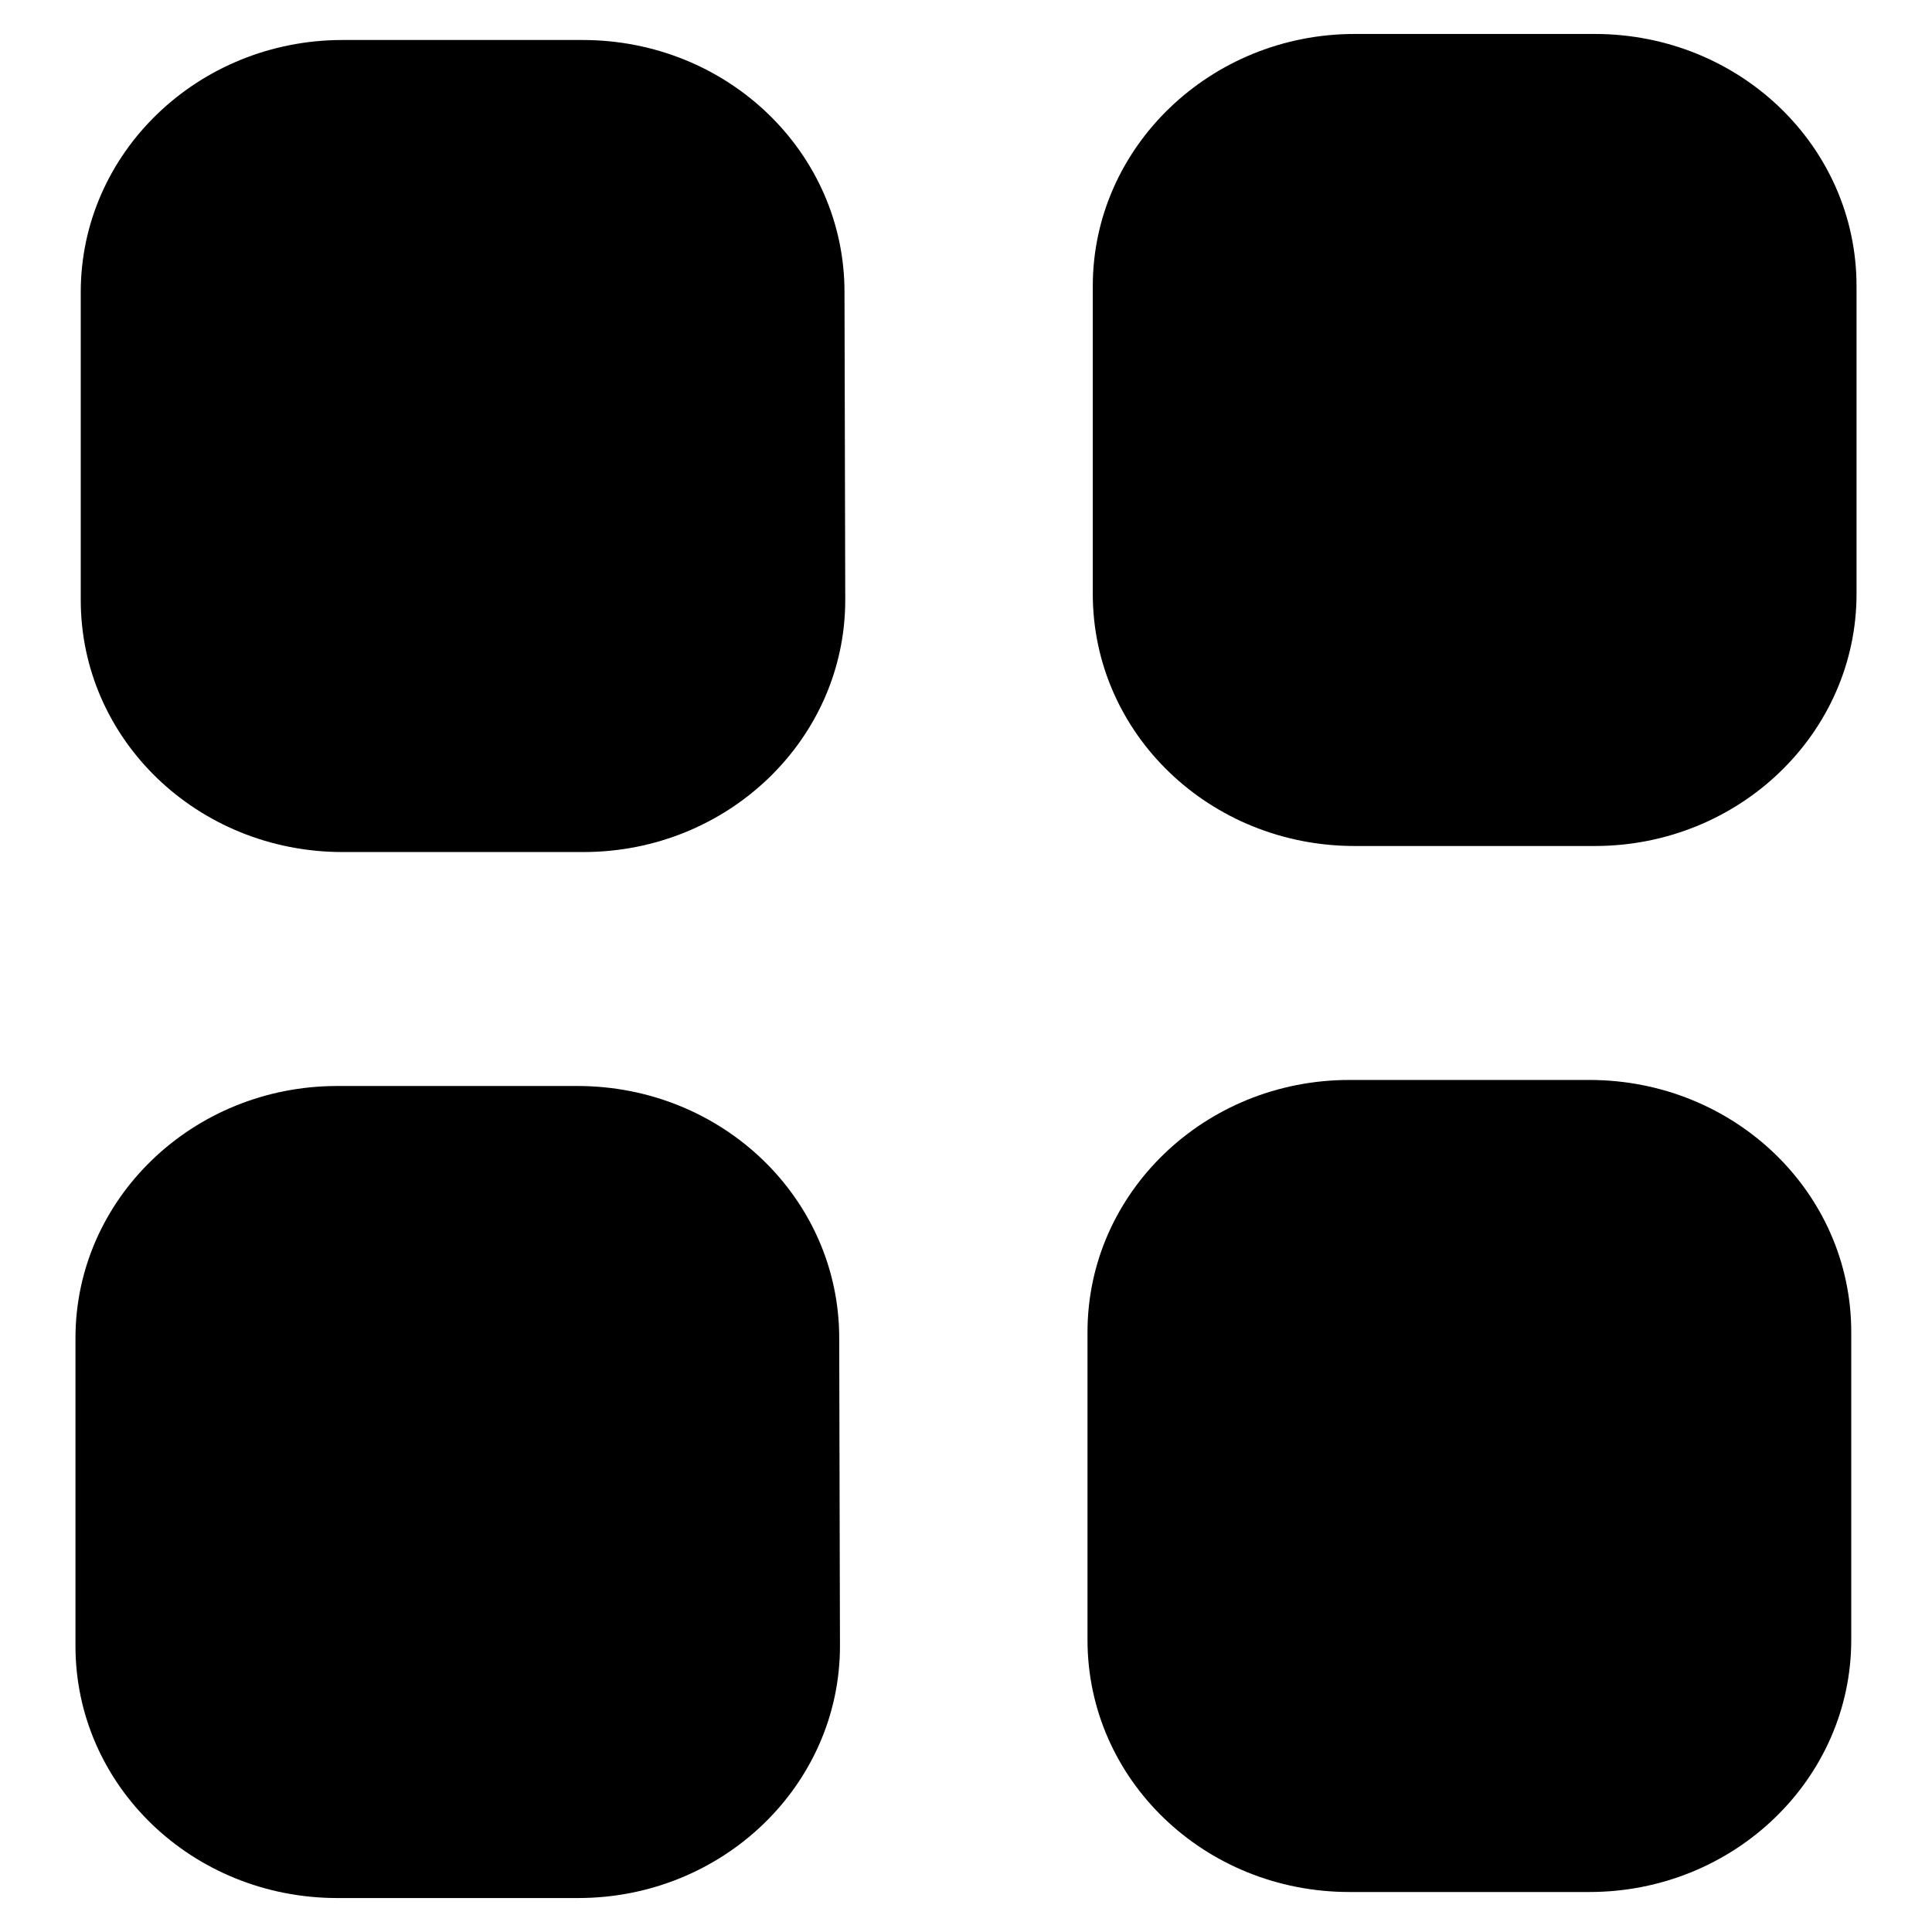 <?xml version="1.0" encoding="utf-8"?>
<!-- Svg Vector Icons : http://www.onlinewebfonts.com/icon -->
<!DOCTYPE svg PUBLIC "-//W3C//DTD SVG 1.1//EN" "http://www.w3.org/Graphics/SVG/1.1/DTD/svg11.dtd">
<svg version="1.1" xmlns="http://www.w3.org/2000/svg" xmlns:xlink="http://www.w3.org/1999/xlink" x="0px" y="0px" viewBox="0 0 256 256" enable-background="new 0 0 256 256" xml:space="preserve">
<g><g><path fill="#000000" d="M112,79.5c0,18.4-15.5,33.4-34.7,33.4H45.4c-19.2,0-34.7-14.9-34.7-33.4V38.7c0-18.4,15.5-33.4,34.7-33.4h31.8c19.2,0,34.7,14.9,34.7,33.4L112,79.5L112,79.5z"/><path fill="#000000" d="M246,78.7c0,18.4-15.5,33.4-34.7,33.4h-31.8c-19.2,0-34.7-14.9-34.7-33.4V37.9c0-18.4,15.6-33.4,34.7-33.4h31.8c19.2,0,34.7,14.9,34.7,33.4V78.7z"/><path fill="#000000" d="M111.3,218.1c0,18.4-15.5,33.4-34.7,33.4H44.7c-19.2,0-34.7-14.9-34.7-33.4v-40.8c0-18.4,15.5-33.4,34.7-33.4h31.8c19.2,0,34.7,14.9,34.7,33.4L111.3,218.1L111.3,218.1z"/><path fill="#000000" d="M245.3,217.3c0,18.4-15.5,33.4-34.7,33.4h-31.8c-19.2,0-34.7-14.9-34.7-33.4v-40.8c0-18.4,15.5-33.4,34.7-33.4h31.8c19.2,0,34.7,14.9,34.7,33.4L245.3,217.3L245.3,217.3z"/></g></g>
</svg>